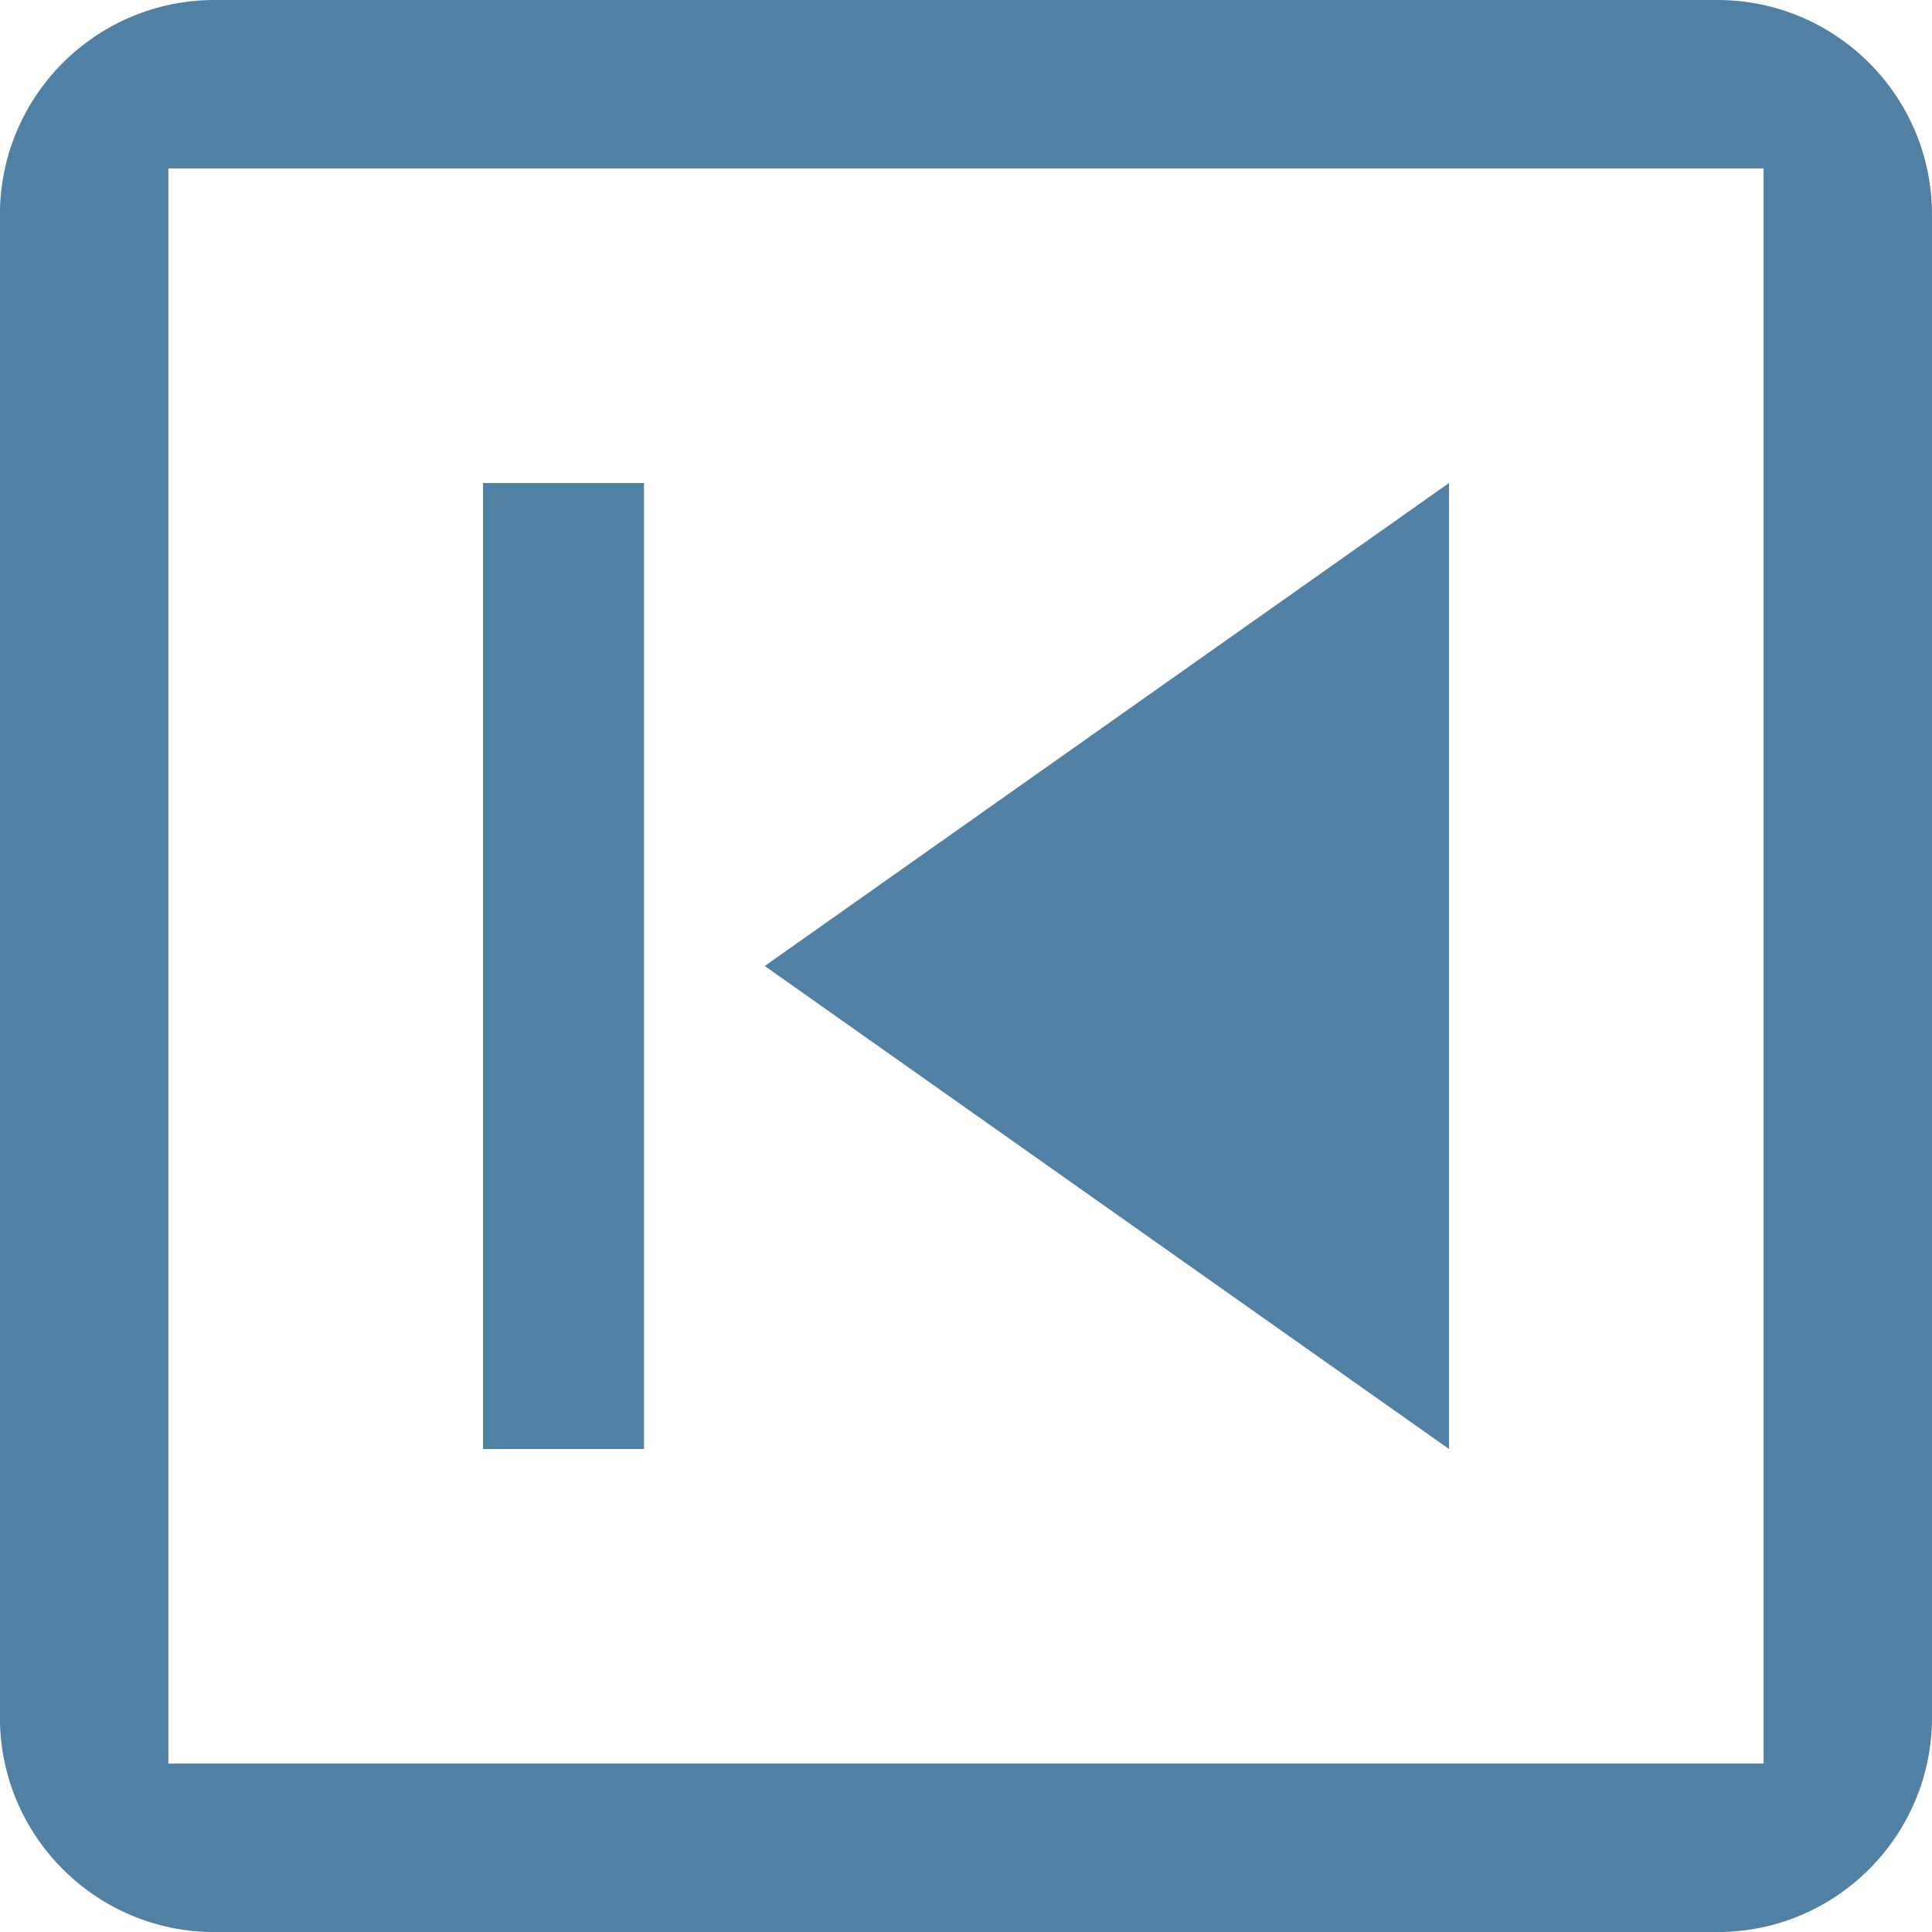 <svg height="24" viewBox="0 0 24 24" width="24" xmlns="http://www.w3.org/2000/svg"><g fill="#205d8c" fill-opacity=".78"><path d="m6 18v-12h2v12zm3.5-6 8.5-6v12z"/><path d="m24 2.667v18.667c0 1.473-1.194 2.667-2.667 2.667h-18.667c-1.473 0-2.667-1.194-2.667-2.667v-18.667c0-1.473 1.194-2.667 2.667-2.667h18.667c1.473 0 2.667 1.194 2.667 2.667m-2.092-.575h-19.816v19.816h19.816z" stroke-width="1.333"/></g></svg>